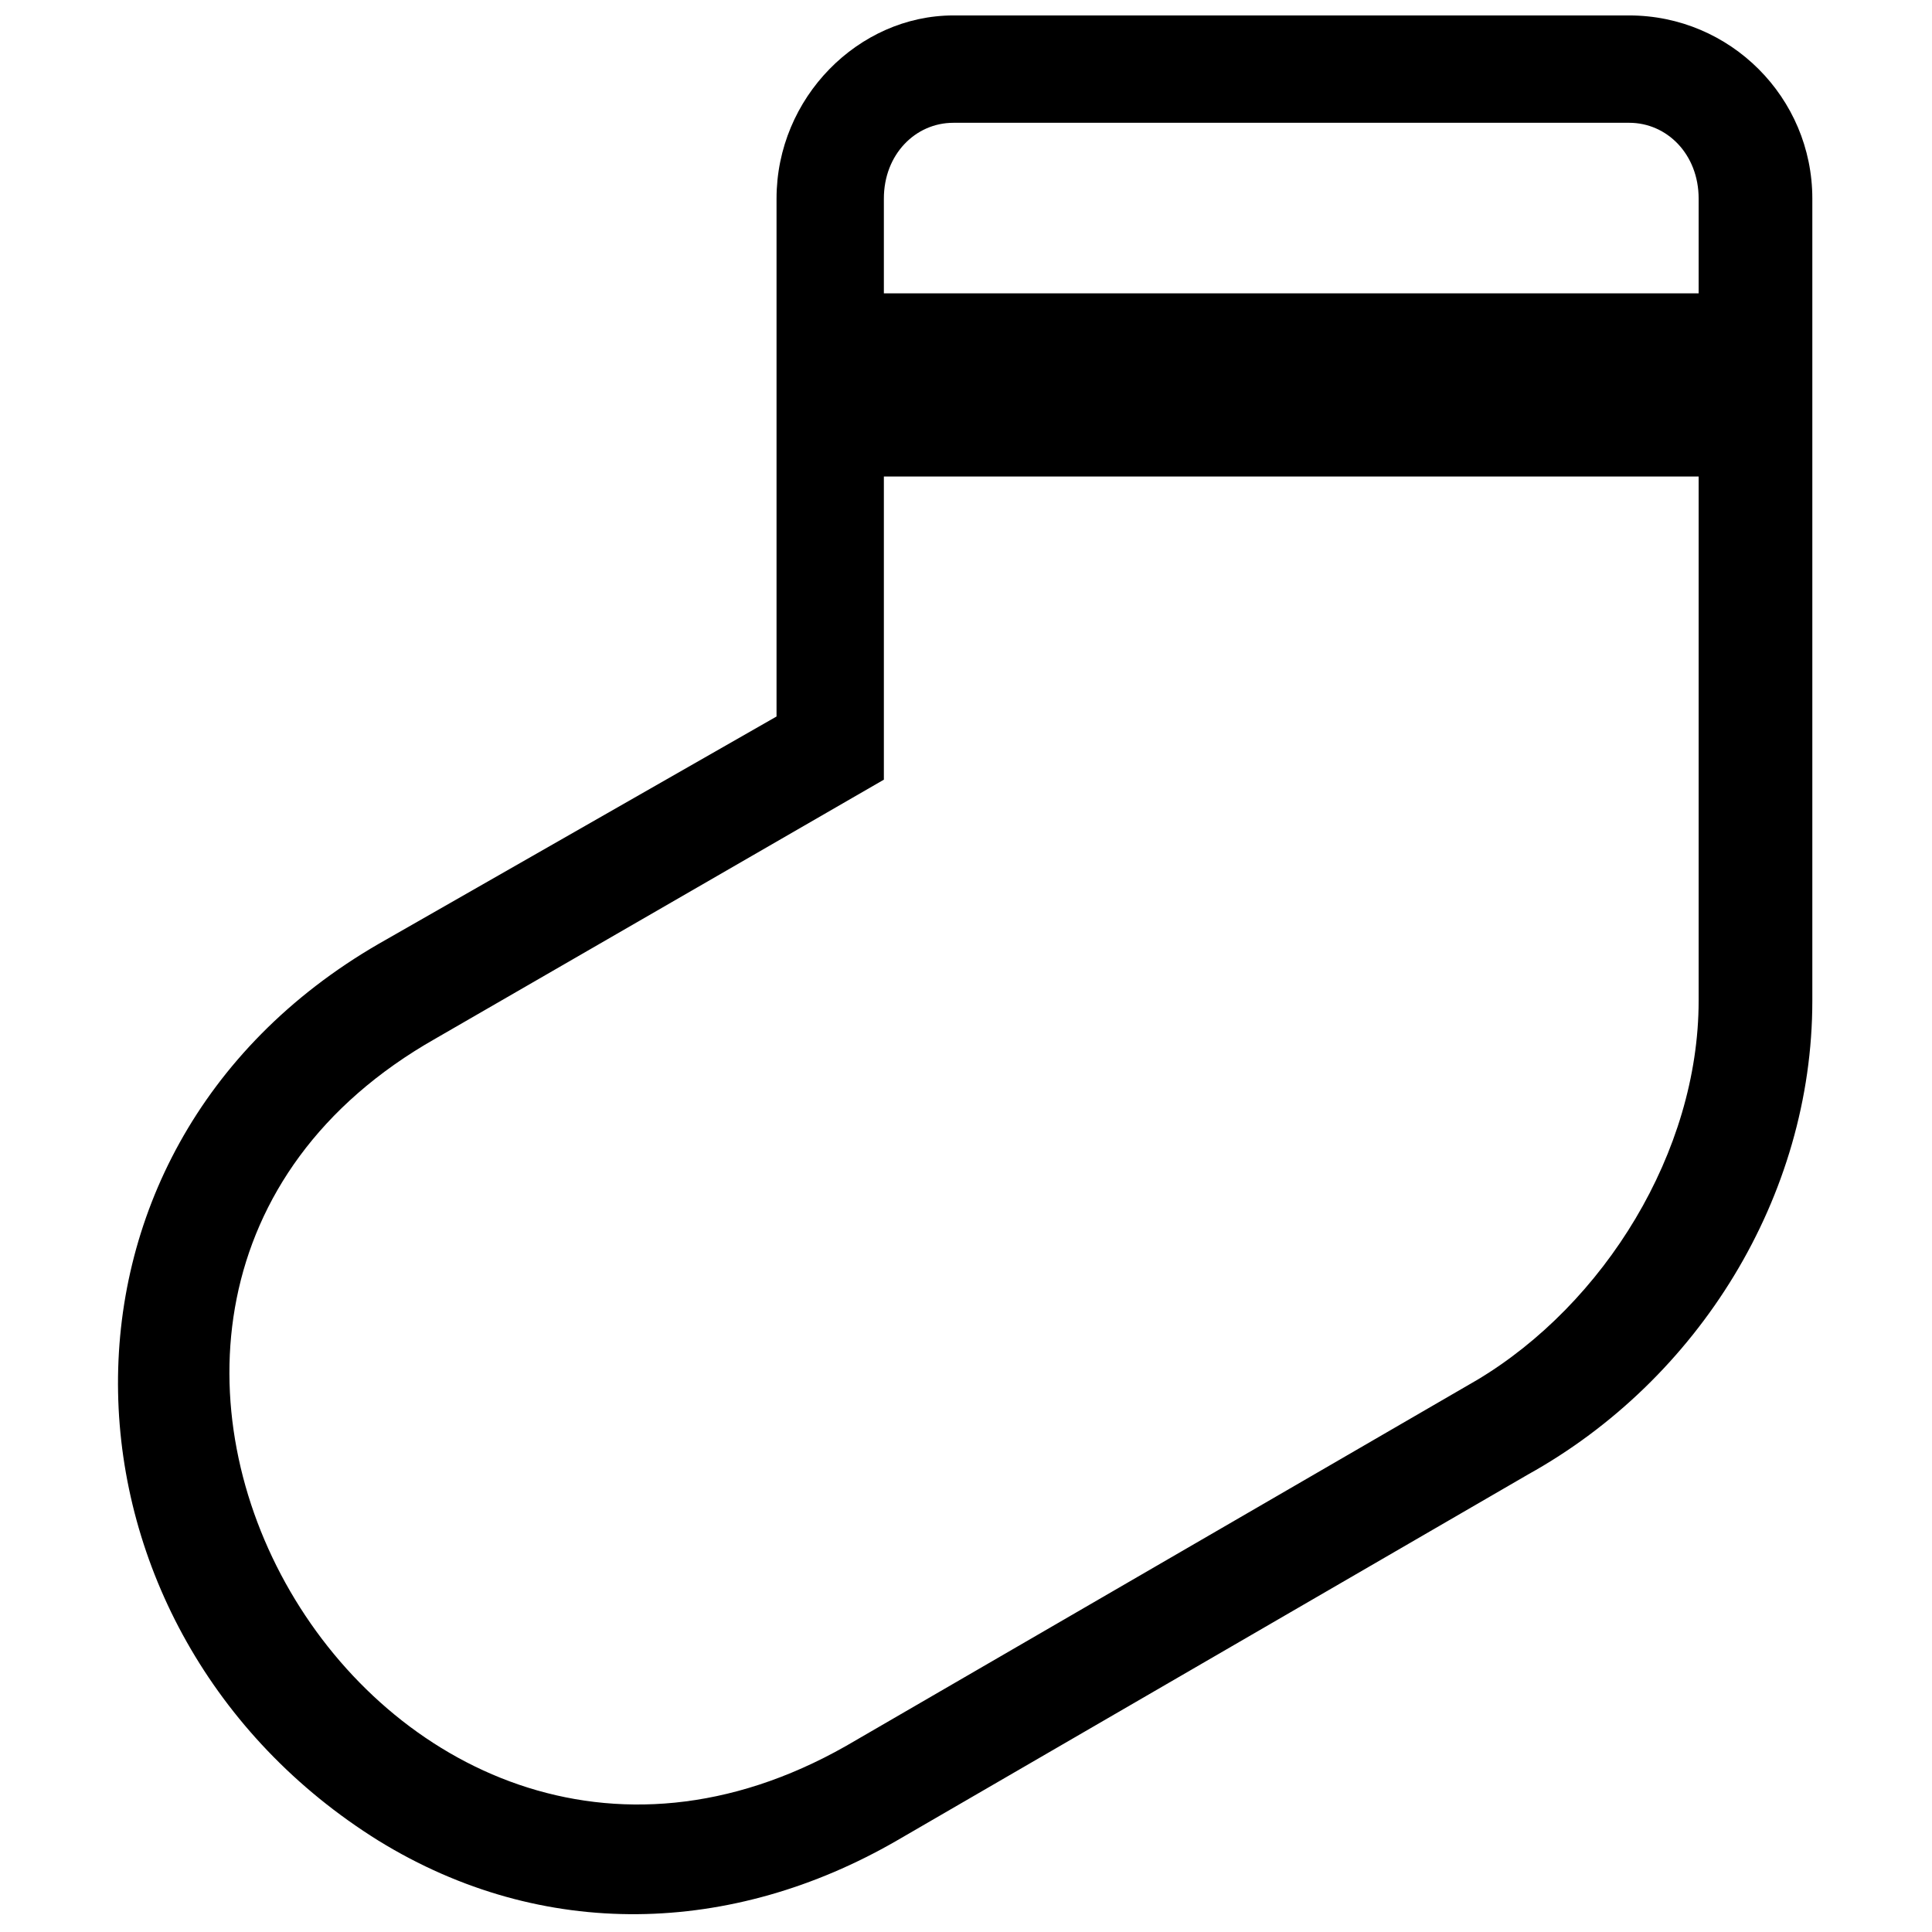 <?xml version="1.0" encoding="UTF-8"?>
<!-- Uploaded to: ICON Repo, www.svgrepo.com, Generator: ICON Repo Mixer Tools -->
<svg width="800px" height="800px" version="1.1" viewBox="144 144 512 512" xmlns="http://www.w3.org/2000/svg">
 <defs>
  <clipPath id="a">
   <path d="m175 148.09h450v503.81h-450z"/>
  </clipPath>
 </defs>
 <g clip-path="url(#a)">
  <path d="m349.79 333.88v-137.25c0-26.781 21.758-48.539 46.867-48.539h179.09c26.781 0 48.539 21.758 48.539 48.539v212.57c0 51.887-30.129 100.43-75.32 125.54l-167.38 97.078c-43.52 25.105-93.73 26.781-137.25 0-88.711-55.234-95.406-182.44 0-237.68zm46.867-157.34h179.09c10.043 0 18.41 8.367 18.41 20.086v212.57c0 40.172-25.105 80.34-58.582 100.43l-167.38 97.078c-123.86 70.301-232.66-117.16-108.8-187.46l118.84-68.625v-153.99c0-11.715 8.367-20.086 18.41-20.086z" fill-rule="evenodd"/>
 </g>
 <path d="m363.18 221.74h254.41v48.539h-254.41z" fill-rule="evenodd"/>
</svg>